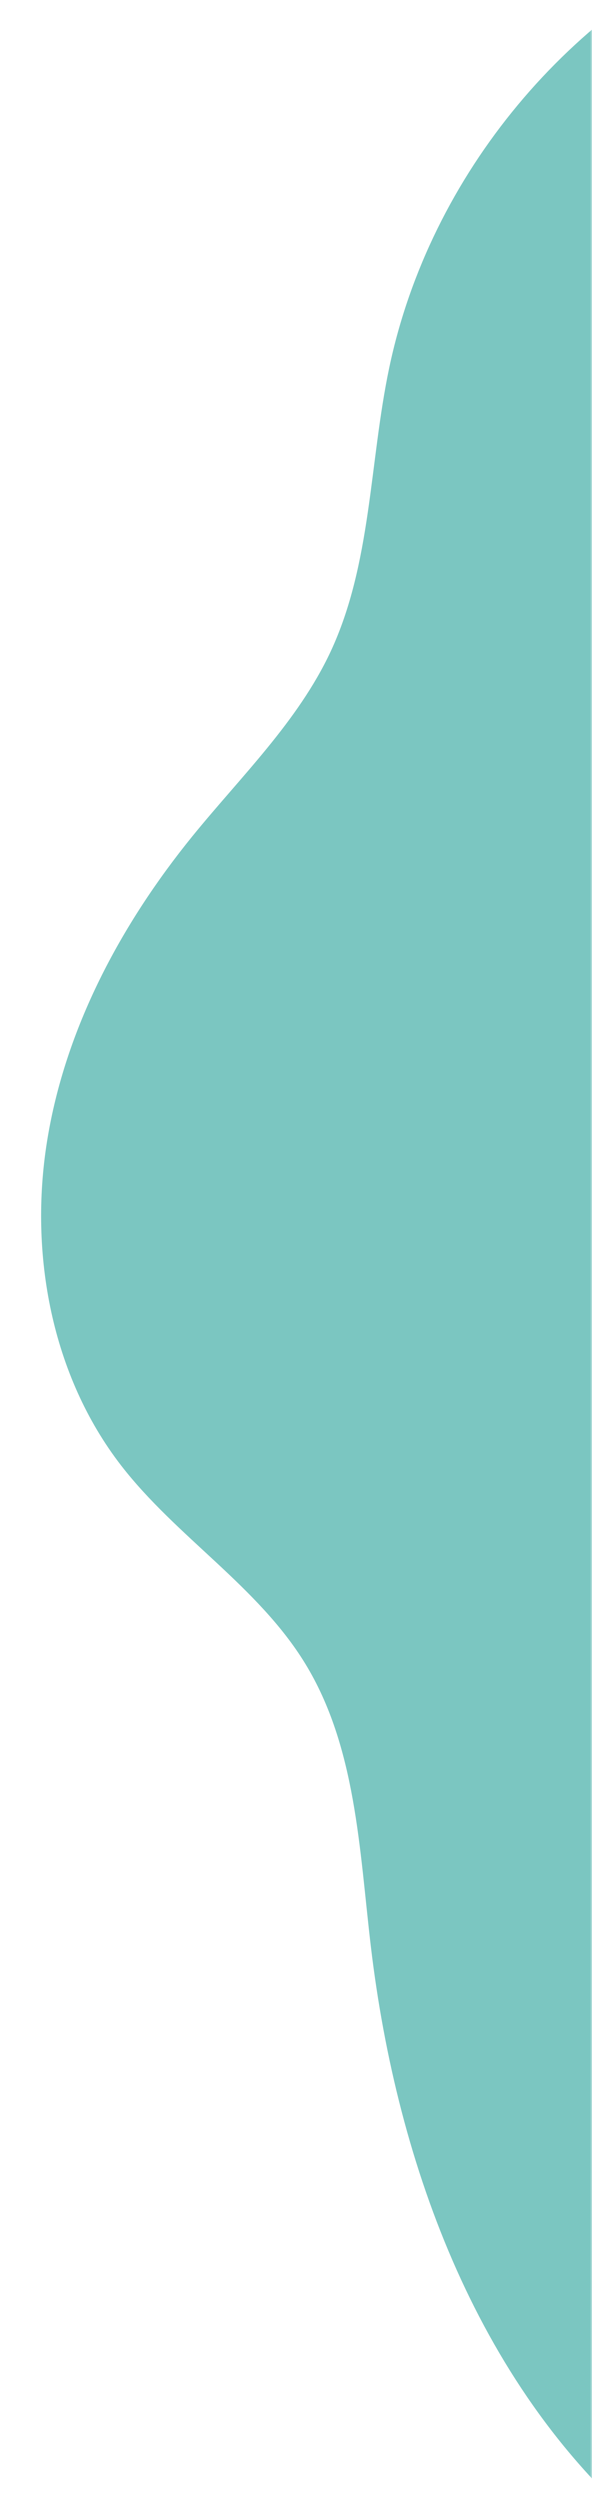 <?xml version="1.0" encoding="UTF-8"?> <svg xmlns="http://www.w3.org/2000/svg" width="148" height="625" viewBox="0 0 148 625" fill="none"><mask id="mask0_269_2010" style="mask-type:alpha" maskUnits="userSpaceOnUse" x="0" y="0" width="148" height="625"><rect width="148" height="625" fill="#D9D9D9"></rect></mask><g mask="url(#mask0_269_2010)"><path d="M188.159 -17.336C142.605 1.413 107.438 43.695 97.306 91.941C92.322 115.667 92.895 140.942 82.641 162.92C74.469 180.371 60.269 194.07 48.106 209.038C30.163 231.157 16.254 257.202 11.759 285.334C7.264 313.467 12.886 343.841 30.281 366.361C44.111 384.234 64.512 396.602 76.284 415.857C89.032 436.687 89.839 462.344 92.709 486.573C99.254 541.851 120.075 598.093 162.835 633.666C168.839 638.629 175.673 643.354 183.443 643.805C199.387 644.7 210.354 628.093 215.613 613.025C223.859 589.467 226.899 564.436 229.784 539.617C236.594 480.722 242.736 421.765 248.166 362.743C256.684 270.422 263.514 176.955 249.796 85.269C247.256 68.129 243.616 50.257 232.554 36.912" fill="#7BC6C1"></path></g></svg> 